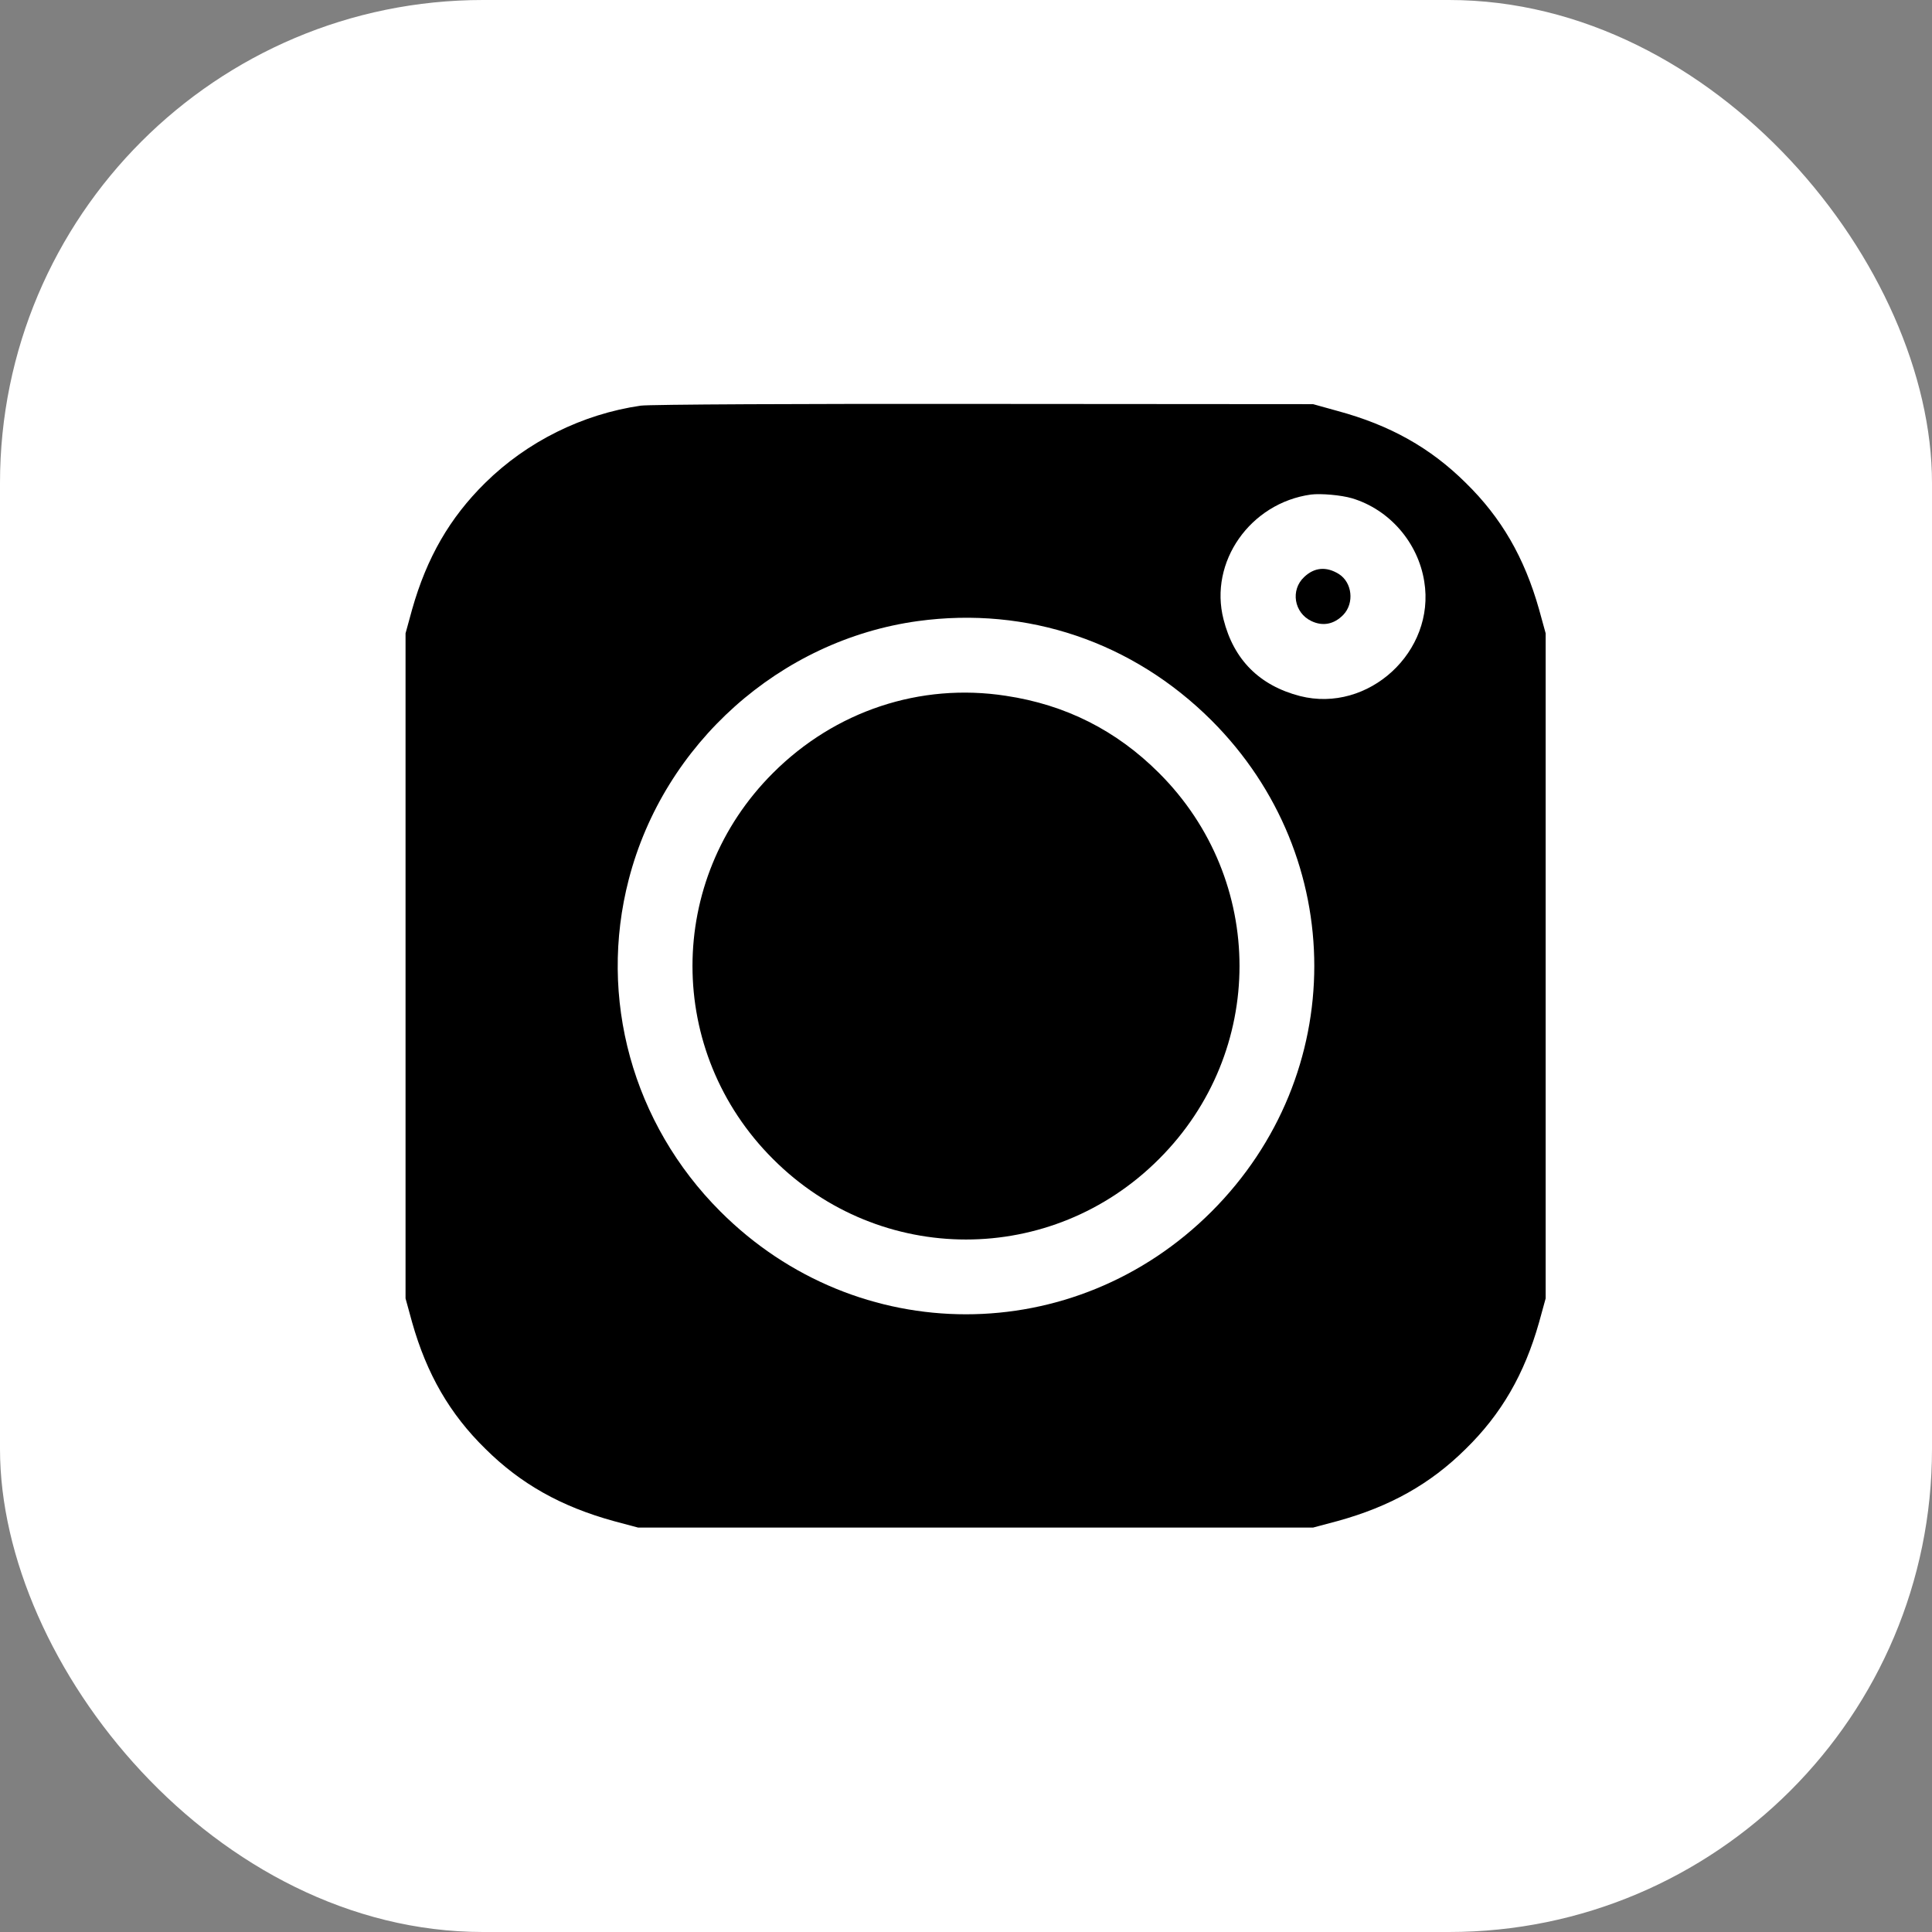<?xml version="1.0" encoding="UTF-8"?> <svg xmlns="http://www.w3.org/2000/svg" width="100" height="100" viewBox="0 0 100 100" fill="none"><rect x="0" y="0" width="100" height="100" fill="#808080" stroke="none"/> <rect width="100" height="100" rx="25" fill="white"></rect> <g clip-path="url(#clip0_123_94)"> <rect x="18" y="18" width="64" height="64" rx="20" fill="black"></rect> <path d="M32.937 17.129C30.752 17.387 28.174 18.225 26.212 19.321C21.135 22.196 17.785 27.198 17.144 32.884C16.948 34.599 16.948 65.388 17.144 67.103C18.073 75.393 24.72 81.943 33.133 82.858C34.874 83.052 66.12 83.052 67.86 82.858C76.274 81.943 82.921 75.393 83.85 67.103C84.046 65.388 84.046 34.599 83.85 32.884C82.921 24.594 76.274 18.044 67.86 17.129C66.316 16.961 34.442 16.961 32.937 17.129ZM69.221 21.268C71.943 22.003 74.036 23.176 75.868 24.994C77.713 26.799 78.904 28.862 79.662 31.543L80.003 32.781V49.993V67.206L79.662 68.444C78.904 71.125 77.713 73.188 75.868 74.993C74.036 76.811 71.943 77.984 69.221 78.732L67.965 79.067H50.497H33.029L31.773 78.732C29.051 77.984 26.957 76.811 25.126 74.993C23.281 73.188 22.09 71.125 21.331 68.444L20.991 67.206V49.993V32.781L21.331 31.543C22.09 28.862 23.281 26.799 25.113 24.994C27.285 22.853 30.15 21.435 33.16 20.997C33.592 20.932 41.599 20.894 50.955 20.907L67.965 20.919L69.221 21.268Z" fill="white"></path> <path d="M67.853 25.598C64.708 26.036 62.568 29.091 63.329 32.056C63.857 34.157 65.198 35.485 67.286 36.027C70.831 36.929 74.312 33.719 73.719 30.097C73.397 28.073 71.914 26.372 69.981 25.791C69.413 25.624 68.369 25.534 67.853 25.598ZM69.297 29.71C69.993 30.148 70.109 31.218 69.529 31.824C69.052 32.314 68.472 32.43 67.879 32.147C66.977 31.721 66.784 30.535 67.505 29.865C68.034 29.362 68.653 29.311 69.297 29.71Z" fill="white"></path> <path d="M47.512 32.147C40.384 33.126 34.364 38.489 32.546 45.514C30.948 51.663 32.739 58.16 37.29 62.71C44.38 69.8 55.62 69.8 62.71 62.71C69.8 55.62 69.8 44.38 62.71 37.29C58.637 33.229 53.184 31.373 47.512 32.147ZM52.062 36.014C55.156 36.478 57.786 37.806 59.99 40.01C65.546 45.553 65.546 54.447 59.99 59.99C54.447 65.546 45.553 65.546 40.01 59.99C34.454 54.447 34.454 45.553 40.01 40.01C43.219 36.8 47.628 35.331 52.062 36.014Z" fill="white"></path> </g> <defs> <clipPath id="clip0_123_94"> <rect width="66" height="66" fill="white" transform="translate(17 17)"></rect> </clipPath> </defs> </svg> 